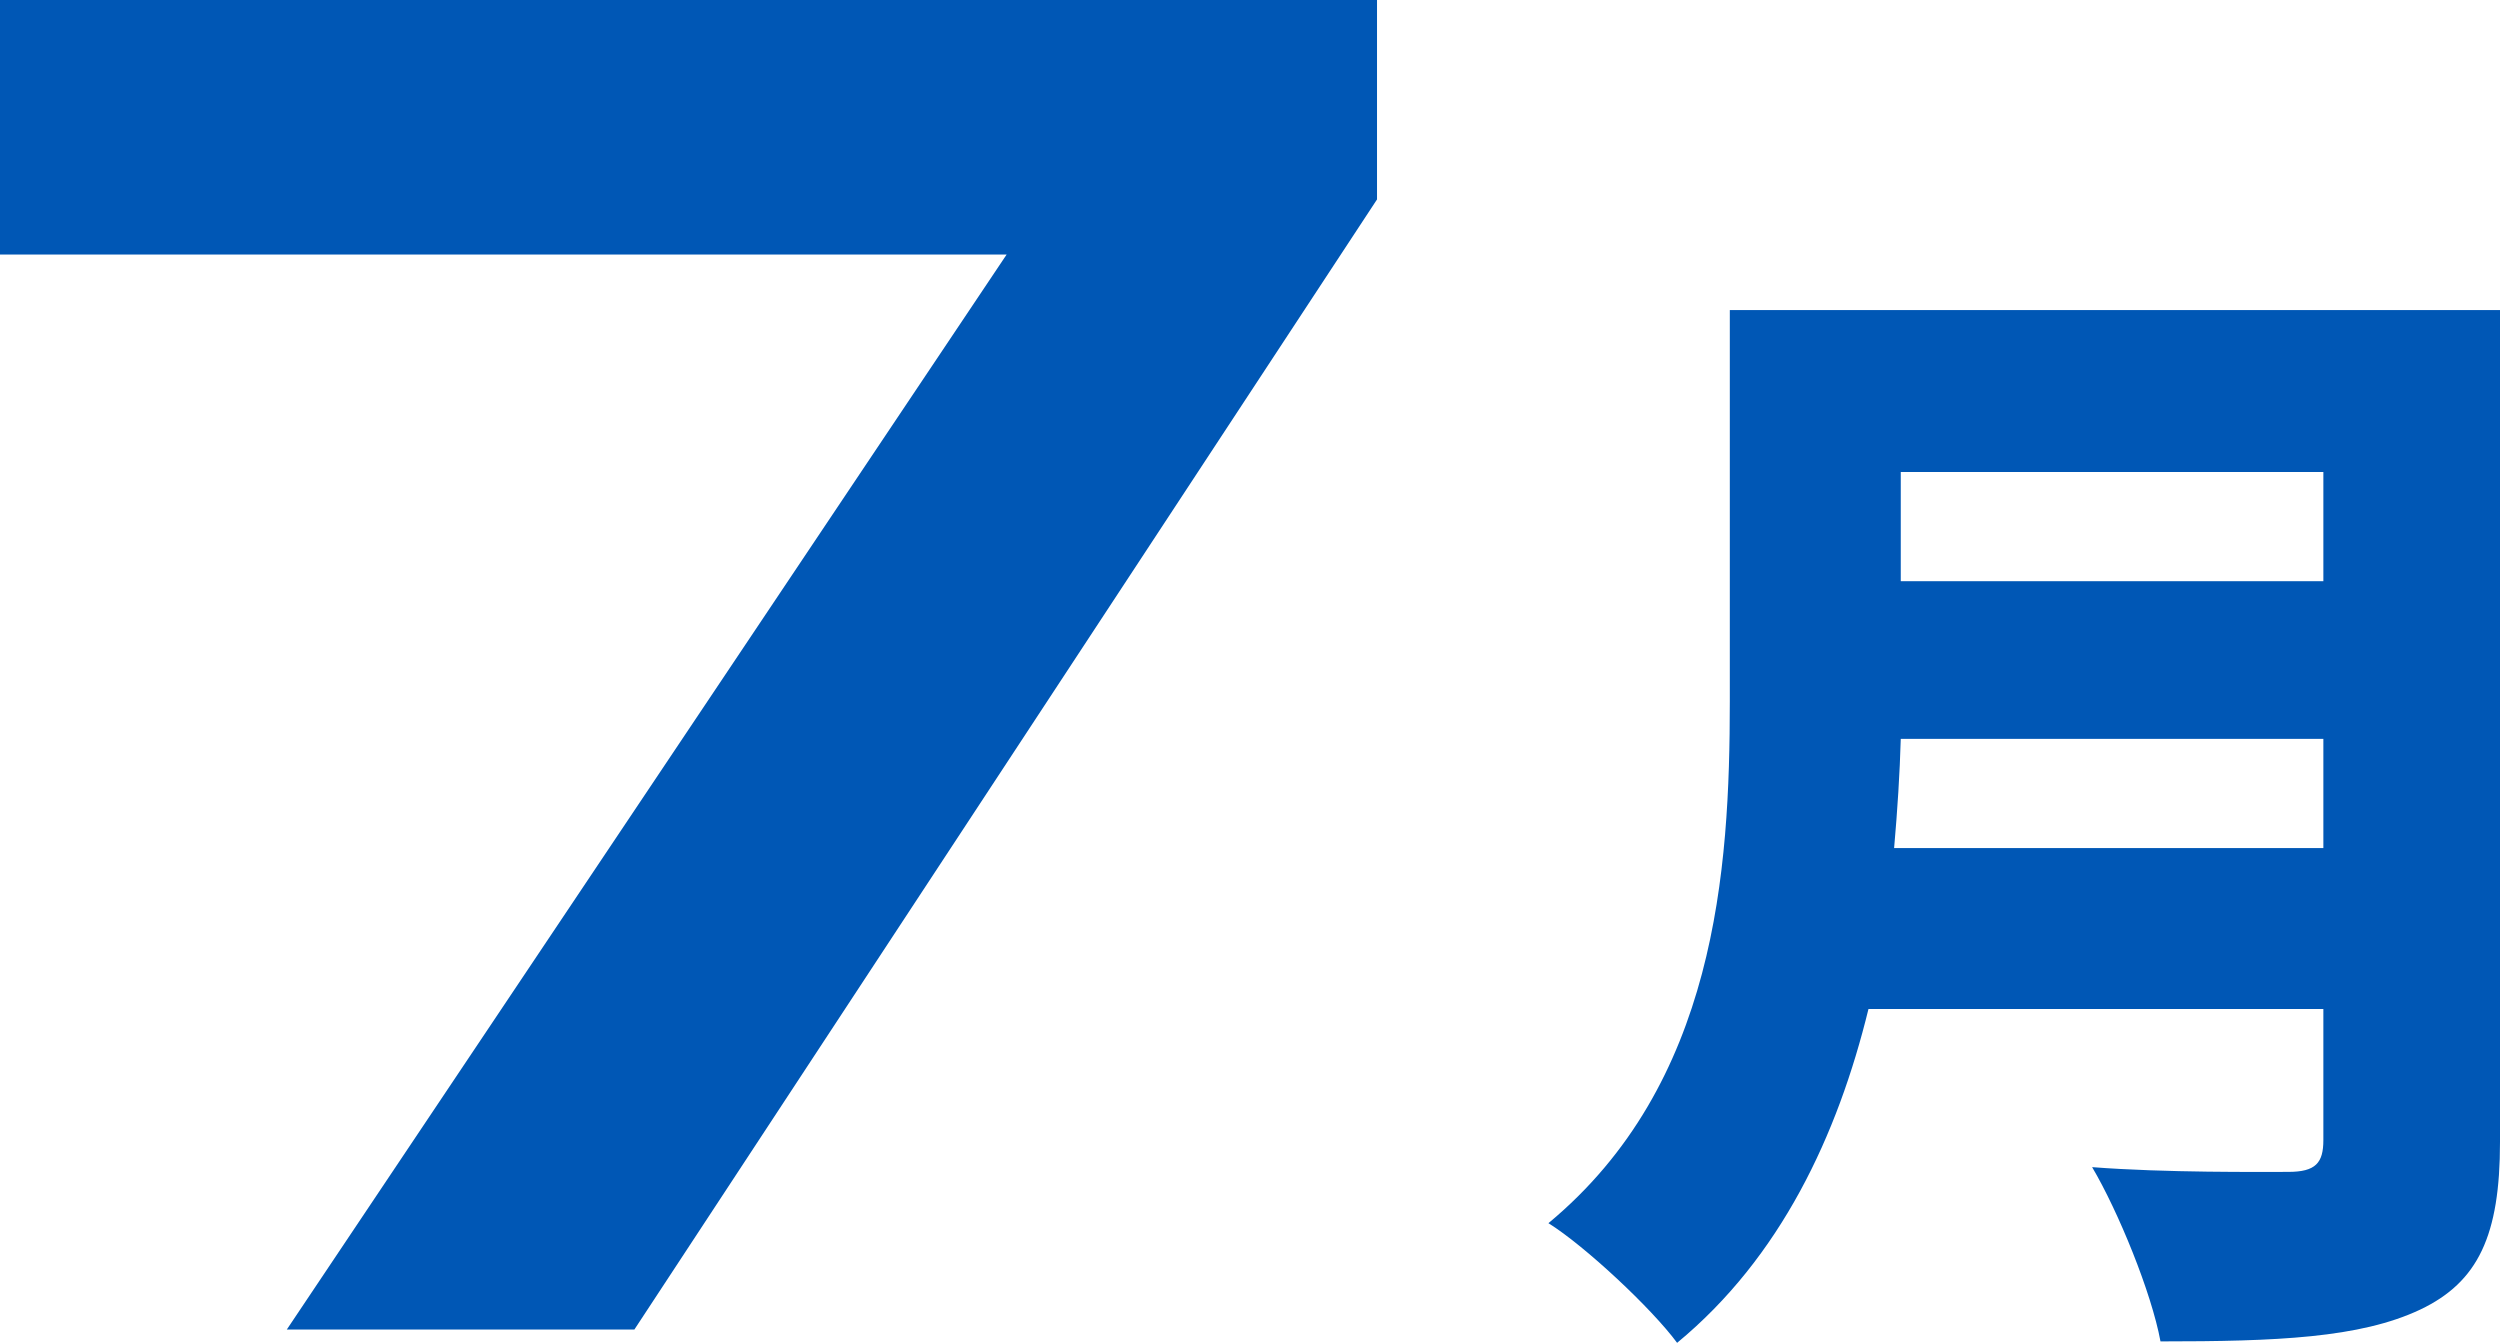 <?xml version="1.0" encoding="UTF-8"?><svg id="_レイヤー_2" xmlns="http://www.w3.org/2000/svg" viewBox="0 0 52.65 28.28"><defs><style>.cls-1{isolation:isolate;}.cls-2{fill:#0057b5;}</style></defs><g id="_レイヤー_2-2"><g><g class="cls-1"><path class="cls-2" d="M52.65,24.05c0,1.97-.46,2.95-1.68,3.53-1.27,.6-3.03,.67-5.47,.67-.19-1.03-.89-2.74-1.44-3.67,1.54,.12,3.55,.1,4.13,.1s.74-.19,.74-.67v-2.76h-9.58c-.65,2.66-1.85,5.23-4.03,7.03-.53-.72-1.94-2.04-2.71-2.52,3.53-2.93,3.82-7.42,3.82-10.99V6.53h16.22V24.05Zm-3.72-6.19v-2.3h-8.9c-.02,.72-.07,1.51-.14,2.3h9.05Zm-8.9-7.92v2.3h8.9v-2.3h-8.9Z"/></g><g class="cls-1"><path class="cls-2" d="M21.2,5.36H0V0H29V4.2L13.36,28H6.04L21.2,5.36Z"/></g></g></g></svg>